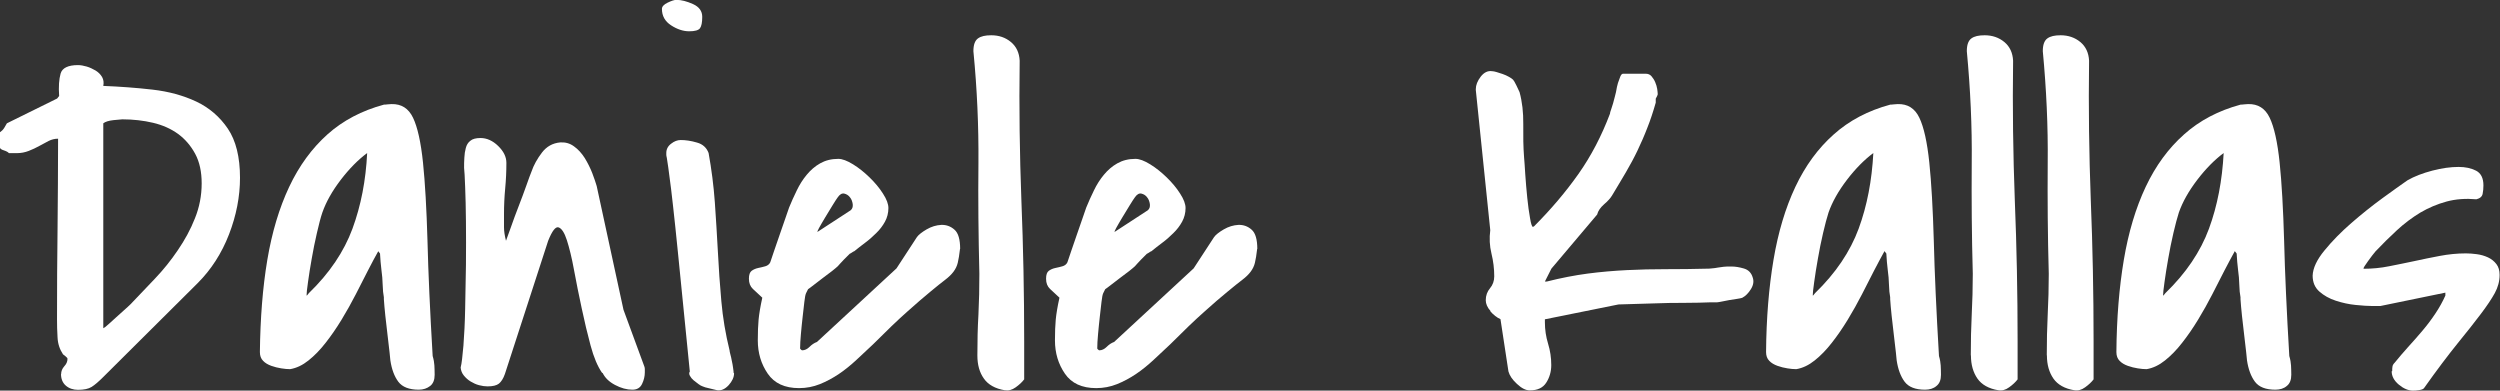 <svg xmlns="http://www.w3.org/2000/svg" id="Camada_1" viewBox="0 0 188.54 29.46"><rect x="0" y="0" width="188.54" height="29.46" fill="#333333" stroke="none"/><defs><style>      .cls-1 {        fill: #fff;      }    </style></defs><path class="cls-1" d="M4.61,28.22c0-.22.08-.42.24-.6.16-.17.24-.36.24-.56,0-.05-.05-.11-.15-.19-.1-.08-.16-.12-.19-.15-.25-.38-.39-.8-.41-1.27-.03-.47-.04-.92-.04-1.35,0-2.3.01-4.57.04-6.82.02-2.25.04-4.52.04-6.82-.25,0-.49.06-.71.17s-.46.24-.71.38-.51.26-.79.37c-.28.11-.58.17-.9.17h-.6c-.05-.07-.17-.14-.38-.21-.2-.06-.3-.14-.3-.24v-1.12c.12-.08.23-.18.32-.32.09-.14.16-.26.21-.36l3.79-1.87.15-.19c-.05-.7-.01-1.26.11-1.69.12-.42.56-.64,1.31-.64.2,0,.42.04.66.11.24.07.46.18.67.3.21.13.37.29.49.49.11.2.14.42.09.67,1.25.05,2.49.14,3.71.28,1.22.14,2.32.44,3.3.9.97.46,1.77,1.14,2.38,2.04s.92,2.14.92,3.71c0,1.42-.28,2.85-.83,4.27-.55,1.42-1.34,2.65-2.36,3.67l-7.12,7.08c-.35.35-.64.6-.88.75-.24.15-.58.22-1.03.22-.37,0-.68-.11-.92-.32s-.36-.51-.36-.88ZM7.79,24.85h-.15l.3-.19s.12-.11.28-.24c.16-.14.34-.3.54-.49s.4-.37.6-.54.36-.33.49-.45c.57-.6,1.18-1.24,1.82-1.91.64-.67,1.22-1.39,1.74-2.16.52-.76.96-1.56,1.29-2.4.34-.84.51-1.72.51-2.64,0-.87-.16-1.62-.49-2.23-.33-.61-.76-1.11-1.29-1.5-.54-.39-1.17-.67-1.89-.84s-1.5-.26-2.32-.26c-.08,0-.29.02-.66.06-.36.04-.62.12-.77.24v15.55Z"></path><path class="cls-1" d="M28.52,18.96c-.23.4-.48.88-.77,1.44-.29.56-.59,1.16-.92,1.8-.33.64-.68,1.27-1.07,1.91-.39.64-.79,1.22-1.2,1.74-.41.53-.84.97-1.29,1.33-.45.36-.91.58-1.39.66-.2,0-.42-.02-.67-.06-.25-.04-.5-.1-.75-.19s-.46-.21-.62-.38c-.16-.16-.24-.38-.24-.66.03-2.55.21-4.87.56-6.95s.9-3.92,1.65-5.51c.75-1.59,1.71-2.9,2.88-3.95,1.17-1.05,2.6-1.8,4.27-2.25.05,0,.14,0,.28-.02.14-.01.23-.02.28-.02.75-.02,1.29.32,1.63,1.03.34.71.59,1.84.75,3.37.16,1.54.27,3.51.34,5.92.06,2.41.19,5.3.39,8.68.08.27.12.51.13.71s.02.44.02.71c0,.38-.11.66-.34.84s-.51.28-.86.28c-.72,0-1.24-.2-1.54-.6-.3-.4-.5-.94-.6-1.61,0-.02-.02-.22-.06-.6-.04-.38-.09-.81-.15-1.29s-.12-.98-.17-1.48c-.05-.5-.09-.91-.11-1.24v-.15c-.05-.25-.08-.56-.09-.94s-.04-.74-.09-1.09c-.05-.42-.09-.85-.11-1.27l-.15-.19ZM27.69,11.54c-.67.5-1.34,1.17-1.99,2.02-.65.85-1.11,1.67-1.39,2.47-.13.38-.26.89-.41,1.54-.15.65-.28,1.29-.39,1.93-.11.64-.21,1.22-.28,1.76-.08.54-.11.88-.11,1.03.02,0,.06-.02.09-.08.04-.05.07-.09.09-.11,1.55-1.5,2.64-3.12,3.28-4.85.64-1.74,1.01-3.64,1.11-5.72Z"></path><path class="cls-1" d="M45.42,28.14c-.35-.5-.64-1.19-.88-2.08-.24-.89-.46-1.82-.67-2.81-.21-.99-.41-1.95-.58-2.89-.17-.94-.36-1.69-.54-2.25s-.39-.88-.62-.96c-.23-.08-.49.26-.79,1.01l-3.26,10.04c-.12.35-.28.59-.45.73-.18.14-.46.21-.86.21-.2,0-.41-.03-.64-.09-.23-.06-.44-.16-.64-.28s-.37-.28-.51-.45-.22-.38-.24-.6c.08-.3.14-.85.21-1.65.06-.8.11-1.72.13-2.77.02-1.05.04-2.16.06-3.32.01-1.16.01-2.25,0-3.26-.01-1.01-.03-1.89-.06-2.62-.03-.74-.05-1.22-.08-1.44,0-.25,0-.51.02-.77.01-.26.05-.51.11-.73.06-.23.17-.41.34-.54.16-.14.42-.21.77-.21.47,0,.92.2,1.33.6.41.4.62.82.62,1.27,0,.65-.03,1.29-.09,1.93s-.09,1.28-.09,1.93v1.01c0,.28.05.61.15,1.01.08-.2.2-.55.38-1.05.17-.5.37-1.02.58-1.57.21-.55.41-1.07.58-1.56.17-.49.3-.83.38-1.03.17-.5.44-.98.79-1.44.35-.46.81-.72,1.39-.77.38-.02.72.07,1.03.3.31.22.58.52.81.88.22.36.41.74.56,1.12.15.39.26.72.34.99l2.02,9.33,1.57,4.27s.04.09.04.21v.24c0,.3-.07.59-.21.88-.14.29-.38.43-.73.43-.42,0-.86-.12-1.31-.36-.45-.24-.76-.54-.94-.92Z"></path><path class="cls-1" d="M49.92.67c0-.17.14-.33.43-.47.29-.14.51-.21.66-.21.38,0,.79.11,1.26.32.46.21.69.53.69.96s-.06.71-.17.86-.38.23-.81.23c-.45,0-.91-.15-1.37-.45-.46-.3-.69-.71-.69-1.24ZM52.02,27.99c-.25-2.5-.46-4.63-.64-6.41-.17-1.77-.33-3.26-.45-4.46-.13-1.2-.23-2.15-.32-2.87s-.16-1.25-.21-1.61-.09-.61-.11-.73c-.03-.12-.04-.2-.04-.23v-.15c0-.27.12-.51.36-.69.24-.19.48-.28.73-.28.37,0,.78.06,1.22.19.44.12.73.39.88.79.22,1.22.38,2.46.47,3.71.09,1.25.16,2.49.23,3.73.06,1.24.15,2.48.26,3.73s.32,2.49.62,3.71c0,.05.02.15.06.3.04.15.08.31.11.49.04.17.07.34.09.49.02.15.04.25.04.3v.08s.01.05.04.07c0,.3-.14.6-.41.9-.28.3-.56.42-.86.38-.08-.02-.26-.07-.54-.13-.29-.06-.48-.12-.58-.17-.08-.02-.17-.08-.3-.17-.12-.09-.24-.18-.36-.28s-.21-.21-.28-.34c-.07-.12-.07-.24,0-.34Z"></path><path class="cls-1" d="M72.4,18.77c-.05.45-.11.8-.17,1.05-.06.25-.17.47-.32.67-.15.2-.36.41-.64.62-.28.21-.65.51-1.12.9-.47.39-1.06.89-1.76,1.52-.7.62-1.55,1.44-2.55,2.44-.4.37-.81.76-1.24,1.16-.43.4-.87.76-1.33,1.07s-.94.57-1.44.77c-.5.2-1.02.3-1.57.3-1.07,0-1.86-.36-2.36-1.09s-.75-1.56-.75-2.51c0-.62.02-1.15.06-1.57.04-.42.13-.97.28-1.65-.27-.25-.51-.47-.71-.66s-.3-.44-.3-.77c0-.3.07-.5.21-.6.14-.1.3-.17.49-.21s.37-.08.54-.13c.17-.05.3-.15.37-.3.05-.15.14-.42.28-.83.14-.4.28-.82.43-1.25.15-.44.29-.85.43-1.24.14-.39.23-.66.28-.81.17-.42.37-.86.58-1.29.21-.44.46-.83.75-1.18.29-.35.62-.64,1.01-.86.39-.22.84-.34,1.37-.34.3,0,.67.14,1.11.41.44.27.86.61,1.25.99s.74.79,1.01,1.22c.28.43.41.79.41,1.09,0,.37-.09.72-.26,1.03-.17.31-.39.6-.66.86-.26.26-.54.51-.84.73-.3.23-.58.44-.82.64-.03,0-.08.03-.15.08s-.14.09-.19.11c-.02.03-.08.08-.17.17l-.28.28c-.1.1-.19.2-.28.3-.09.1-.14.16-.17.19-.07.07-.22.19-.43.36-.21.16-.44.34-.69.52-.25.19-.48.36-.69.53s-.36.27-.43.32l-.15.3c-.05.1-.09.32-.13.66-.04.34-.08.72-.13,1.14-.05.42-.09.86-.13,1.29-.04.44-.06.79-.06,1.07,0,.02.01.05.04.07.05.05.09.08.11.08.2,0,.39-.09.56-.26.17-.17.36-.3.56-.37l6-5.55,1.54-2.36c.12-.17.37-.37.73-.58.36-.21.73-.32,1.11-.34.38-.01.71.11.99.36.29.25.43.74.43,1.46ZM64.16,15.85c.12-.1.17-.25.15-.45-.03-.2-.09-.38-.21-.52-.11-.15-.26-.24-.43-.28-.17-.04-.34.06-.49.28-.07.1-.21.3-.39.6-.19.3-.37.61-.56.92s-.34.58-.47.81c-.12.22-.15.31-.08.26l2.47-1.61Z"></path><path class="cls-1" d="M73.71,26.79c0-1.05.02-2.07.08-3.07.05-1,.07-2.02.07-3.07-.07-2.85-.1-5.64-.07-8.38.02-2.74-.1-5.54-.38-8.41,0-.47.11-.79.34-.96s.56-.24,1.01-.24c.58,0,1.07.17,1.48.51s.63.81.66,1.41c-.05,3.55,0,7.06.13,10.55.14,3.49.21,7.01.21,10.59v2.89c-.15.2-.36.4-.64.6-.28.2-.55.27-.83.22-.72-.12-1.25-.42-1.57-.88-.33-.46-.49-1.04-.49-1.74Z"></path><path class="cls-1" d="M94.81,18.77c-.05.45-.11.8-.17,1.05-.06.25-.17.47-.32.67-.15.2-.36.41-.64.62-.28.21-.65.51-1.12.9-.48.39-1.06.89-1.76,1.52-.7.62-1.55,1.44-2.55,2.44-.4.37-.81.76-1.24,1.16-.43.4-.87.76-1.33,1.07s-.94.57-1.44.77c-.5.2-1.02.3-1.57.3-1.07,0-1.86-.36-2.36-1.09s-.75-1.56-.75-2.51c0-.62.02-1.15.06-1.57.04-.42.13-.97.28-1.65-.27-.25-.51-.47-.71-.66s-.3-.44-.3-.77c0-.3.07-.5.21-.6.14-.1.3-.17.49-.21s.37-.08.54-.13c.17-.05.3-.15.37-.3.05-.15.14-.42.28-.83.14-.4.28-.82.43-1.25.15-.44.29-.85.43-1.24.14-.39.23-.66.28-.81.17-.42.37-.86.58-1.29.21-.44.46-.83.75-1.18.29-.35.62-.64,1.01-.86.39-.22.84-.34,1.37-.34.3,0,.67.14,1.11.41.44.27.86.61,1.25.99s.74.79,1.01,1.22c.28.43.41.79.41,1.09,0,.37-.09.72-.26,1.03-.17.31-.39.6-.66.86-.26.26-.54.51-.84.73-.3.23-.58.44-.82.64-.03,0-.08.03-.15.08s-.14.09-.19.11c-.02.03-.08.08-.17.17l-.28.28c-.1.1-.19.2-.28.3-.09.1-.14.16-.17.19-.07.07-.22.19-.43.36-.21.16-.44.34-.69.52-.25.19-.48.36-.69.53s-.36.27-.43.32l-.15.3c-.05.1-.09.32-.13.66-.04.34-.08.72-.13,1.14-.05.42-.09.86-.13,1.29-.04.44-.06.79-.06,1.07,0,.02.01.05.04.07.05.05.09.08.11.08.2,0,.39-.09.56-.26.17-.17.36-.3.56-.37l6-5.55,1.54-2.36c.12-.17.37-.37.73-.58.36-.21.73-.32,1.11-.34.38-.01.71.11.99.36.29.25.43.74.43,1.46ZM86.57,15.85c.12-.1.17-.25.15-.45-.03-.2-.09-.38-.21-.52-.11-.15-.26-.24-.43-.28-.17-.04-.34.06-.49.28-.07.1-.21.3-.39.6-.19.3-.37.61-.56.92s-.34.58-.47.81c-.12.22-.15.31-.08.26l2.47-1.61Z"></path><path class="cls-1" d="M112.41,23.46c-.24-.27-.36-.55-.36-.82,0-.35.11-.65.32-.9.21-.25.32-.55.32-.9,0-.57-.07-1.15-.21-1.72-.14-.57-.17-1.16-.09-1.76l-1.09-10.57v-.07c0-.3.12-.61.37-.94.25-.32.54-.46.86-.41.08,0,.18.02.32.06s.29.09.47.15c.17.06.33.13.47.21.14.07.24.15.32.22.05.05.14.2.26.45.12.25.2.41.23.49.2.73.29,1.53.28,2.42-.01.89,0,1.72.06,2.49.02.28.06.71.09,1.29.04.59.09,1.17.15,1.76.06.59.13,1.1.21,1.54.07.44.15.66.22.66l.08-.04c1.27-1.27,2.39-2.59,3.35-3.95s1.75-2.88,2.38-4.55c0-.05.02-.15.08-.3.05-.15.1-.31.15-.47.05-.16.09-.32.13-.49.04-.16.07-.28.09-.36.05-.3.1-.53.15-.69.05-.16.11-.32.17-.47.06-.15.13-.23.21-.23h1.72c.17,0,.32.06.43.19.11.13.21.28.28.45.08.18.12.34.15.51.02.16.04.29.04.39,0,.03-.02.08-.06.17-.04.09-.07.14-.09.17v.3c-.2.7-.41,1.34-.64,1.91-.22.58-.47,1.14-.73,1.69-.26.55-.56,1.1-.88,1.65-.33.55-.67,1.14-1.05,1.76-.12.2-.32.42-.6.66-.27.24-.45.49-.52.77l-3.45,4.08-.49.97h.15c1.07-.27,2.1-.47,3.09-.6s1.97-.21,2.94-.26c.97-.05,1.96-.07,2.96-.07s2.06-.01,3.19-.04c.02,0,.11,0,.26-.02.15-.01.3-.03.45-.06.15-.02.29-.04.43-.06.14-.01.23-.02.28-.02h.34c.27,0,.58.05.92.15.34.1.56.33.66.67.1.28.06.57-.13.88s-.41.53-.66.66c-.08.03-.21.05-.39.08-.19.03-.38.06-.58.09-.2.04-.39.08-.56.11s-.3.06-.37.06h-.49c-.53.02-1.18.04-1.97.04s-1.54.01-2.27.04c-.85.03-1.75.05-2.7.08l-5.55,1.12v.23c0,.55.08,1.09.24,1.61s.24,1.06.24,1.61c0,.5-.13.94-.38,1.33-.25.39-.66.58-1.24.58-.3,0-.62-.16-.97-.49-.35-.32-.56-.64-.64-.94l-.6-3.94c-.27-.12-.53-.32-.77-.6Z"></path><path class="cls-1" d="M142.11,18.96c-.22.4-.48.88-.77,1.44-.29.56-.59,1.16-.92,1.8-.33.64-.68,1.27-1.07,1.91s-.79,1.22-1.2,1.74c-.41.53-.84.97-1.29,1.33-.45.36-.91.58-1.39.66-.2,0-.43-.02-.67-.06-.25-.04-.5-.1-.75-.19s-.46-.21-.62-.38c-.16-.16-.24-.38-.24-.66.02-2.55.21-4.87.56-6.95s.9-3.92,1.65-5.51c.75-1.59,1.71-2.9,2.89-3.95,1.17-1.05,2.6-1.8,4.27-2.25.05,0,.14,0,.28-.02.14-.01.23-.02.28-.02.75-.02,1.29.32,1.63,1.03.34.71.59,1.84.75,3.37.16,1.54.27,3.51.34,5.92.06,2.41.19,5.3.39,8.68.08.27.12.51.13.71s.02.44.02.71c0,.38-.11.66-.34.84-.22.19-.51.28-.86.28-.73,0-1.24-.2-1.54-.6-.3-.4-.5-.94-.6-1.61,0-.02-.02-.22-.06-.6-.04-.38-.09-.81-.15-1.29s-.12-.98-.17-1.48c-.05-.5-.09-.91-.11-1.24v-.15c-.05-.25-.08-.56-.09-.94-.01-.38-.04-.74-.09-1.09-.05-.42-.09-.85-.11-1.27l-.15-.19ZM141.28,11.54c-.67.5-1.34,1.17-1.99,2.02-.65.85-1.11,1.67-1.39,2.47-.12.38-.26.89-.41,1.54-.15.65-.28,1.29-.39,1.93-.11.64-.21,1.22-.28,1.76-.08.54-.11.88-.11,1.03.02,0,.06-.02.09-.08.04-.05.07-.09.09-.11,1.55-1.5,2.64-3.12,3.28-4.85.64-1.74,1-3.64,1.11-5.72Z"></path><path class="cls-1" d="M148.63,26.79c0-1.05.02-2.07.07-3.07.05-1,.08-2.02.08-3.07-.08-2.85-.1-5.64-.08-8.38.03-2.74-.1-5.54-.37-8.41,0-.47.11-.79.34-.96s.56-.24,1.01-.24c.57,0,1.07.17,1.48.51s.63.81.66,1.41c-.05,3.55,0,7.06.13,10.55.14,3.49.21,7.01.21,10.59v2.89c-.15.2-.36.4-.64.6-.27.2-.55.27-.82.22-.72-.12-1.25-.42-1.57-.88-.32-.46-.49-1.04-.49-1.74Z"></path><path class="cls-1" d="M154.36,26.79c0-1.05.02-2.07.07-3.07.05-1,.08-2.02.08-3.07-.08-2.85-.1-5.64-.08-8.38.03-2.74-.1-5.54-.37-8.41,0-.47.11-.79.34-.96s.56-.24,1.01-.24c.57,0,1.07.17,1.48.51s.63.81.66,1.41c-.05,3.55,0,7.06.13,10.55.14,3.49.21,7.01.21,10.59v2.89c-.15.2-.36.4-.64.6-.27.2-.55.27-.82.22-.72-.12-1.25-.42-1.57-.88-.32-.46-.49-1.04-.49-1.74Z"></path><path class="cls-1" d="M168.53,18.96c-.22.4-.48.88-.77,1.44-.29.56-.59,1.16-.92,1.8-.33.64-.68,1.27-1.07,1.91s-.79,1.22-1.2,1.74c-.41.53-.84.97-1.29,1.33-.45.36-.91.58-1.39.66-.2,0-.43-.02-.67-.06-.25-.04-.5-.1-.75-.19s-.46-.21-.62-.38c-.16-.16-.24-.38-.24-.66.02-2.55.21-4.87.56-6.95s.9-3.92,1.65-5.51c.75-1.59,1.71-2.9,2.89-3.95,1.17-1.05,2.6-1.8,4.27-2.25.05,0,.14,0,.28-.02.14-.01.23-.02.28-.02.75-.02,1.29.32,1.63,1.03.34.71.59,1.84.75,3.37.16,1.54.27,3.51.34,5.92.06,2.41.19,5.3.39,8.68.08.27.12.51.13.71s.02.44.02.71c0,.38-.11.66-.34.84-.22.19-.51.28-.86.28-.73,0-1.24-.2-1.54-.6-.3-.4-.5-.94-.6-1.61,0-.02-.02-.22-.06-.6-.04-.38-.09-.81-.15-1.29s-.12-.98-.17-1.48c-.05-.5-.09-.91-.11-1.24v-.15c-.05-.25-.08-.56-.09-.94-.01-.38-.04-.74-.09-1.09-.05-.42-.09-.85-.11-1.27l-.15-.19ZM167.7,11.54c-.67.5-1.34,1.17-1.99,2.02-.65.85-1.11,1.67-1.39,2.47-.12.38-.26.89-.41,1.54-.15.65-.28,1.29-.39,1.93-.11.64-.21,1.22-.28,1.76-.08.54-.11.88-.11,1.03.02,0,.06-.02.09-.08.04-.05.07-.09.09-.11,1.55-1.5,2.64-3.12,3.28-4.85.64-1.74,1-3.64,1.11-5.72Z"></path><path class="cls-1" d="M180.41,27.99c0-.12,0-.24.02-.34.01-.1.07-.2.17-.3.3-.37.64-.77,1.01-1.18.38-.41.74-.83,1.09-1.24s.67-.84.97-1.29c.3-.45.55-.9.75-1.35v-.22l-4.91,1.01h-.56c-.35,0-.78-.03-1.29-.08-.51-.05-1.01-.16-1.5-.32s-.9-.39-1.24-.69c-.34-.3-.51-.7-.51-1.2.02-.57.32-1.21.9-1.91.57-.7,1.25-1.39,2.02-2.06.77-.67,1.56-1.3,2.34-1.87s1.42-1.02,1.89-1.35c.52-.3,1.15-.54,1.87-.73.72-.19,1.39-.28,1.99-.28.5,0,.94.09,1.31.28.37.19.56.56.56,1.11,0,.23-.02.44-.06.64-.04.2-.19.34-.47.41-.8-.07-1.55-.02-2.25.17-.7.19-1.36.47-1.99.84-.62.38-1.21.82-1.76,1.33-.55.51-1.09,1.04-1.61,1.59-.15.18-.34.42-.56.73s-.34.49-.34.54v.04c.65,0,1.29-.06,1.93-.19.64-.12,1.27-.26,1.91-.39.64-.14,1.27-.27,1.91-.39.64-.12,1.29-.19,1.97-.19.25,0,.52.02.82.06.3.04.58.12.84.24.26.12.47.29.64.51.16.21.24.48.24.81,0,.47-.12.93-.36,1.37s-.59.96-1.05,1.57c-.46.61-1.05,1.36-1.76,2.23-.71.88-1.56,2-2.53,3.37-.05.07-.17.12-.36.15s-.34.04-.47.04c-.35,0-.71-.15-1.07-.45-.36-.3-.54-.64-.54-1.01Z"></path></svg>